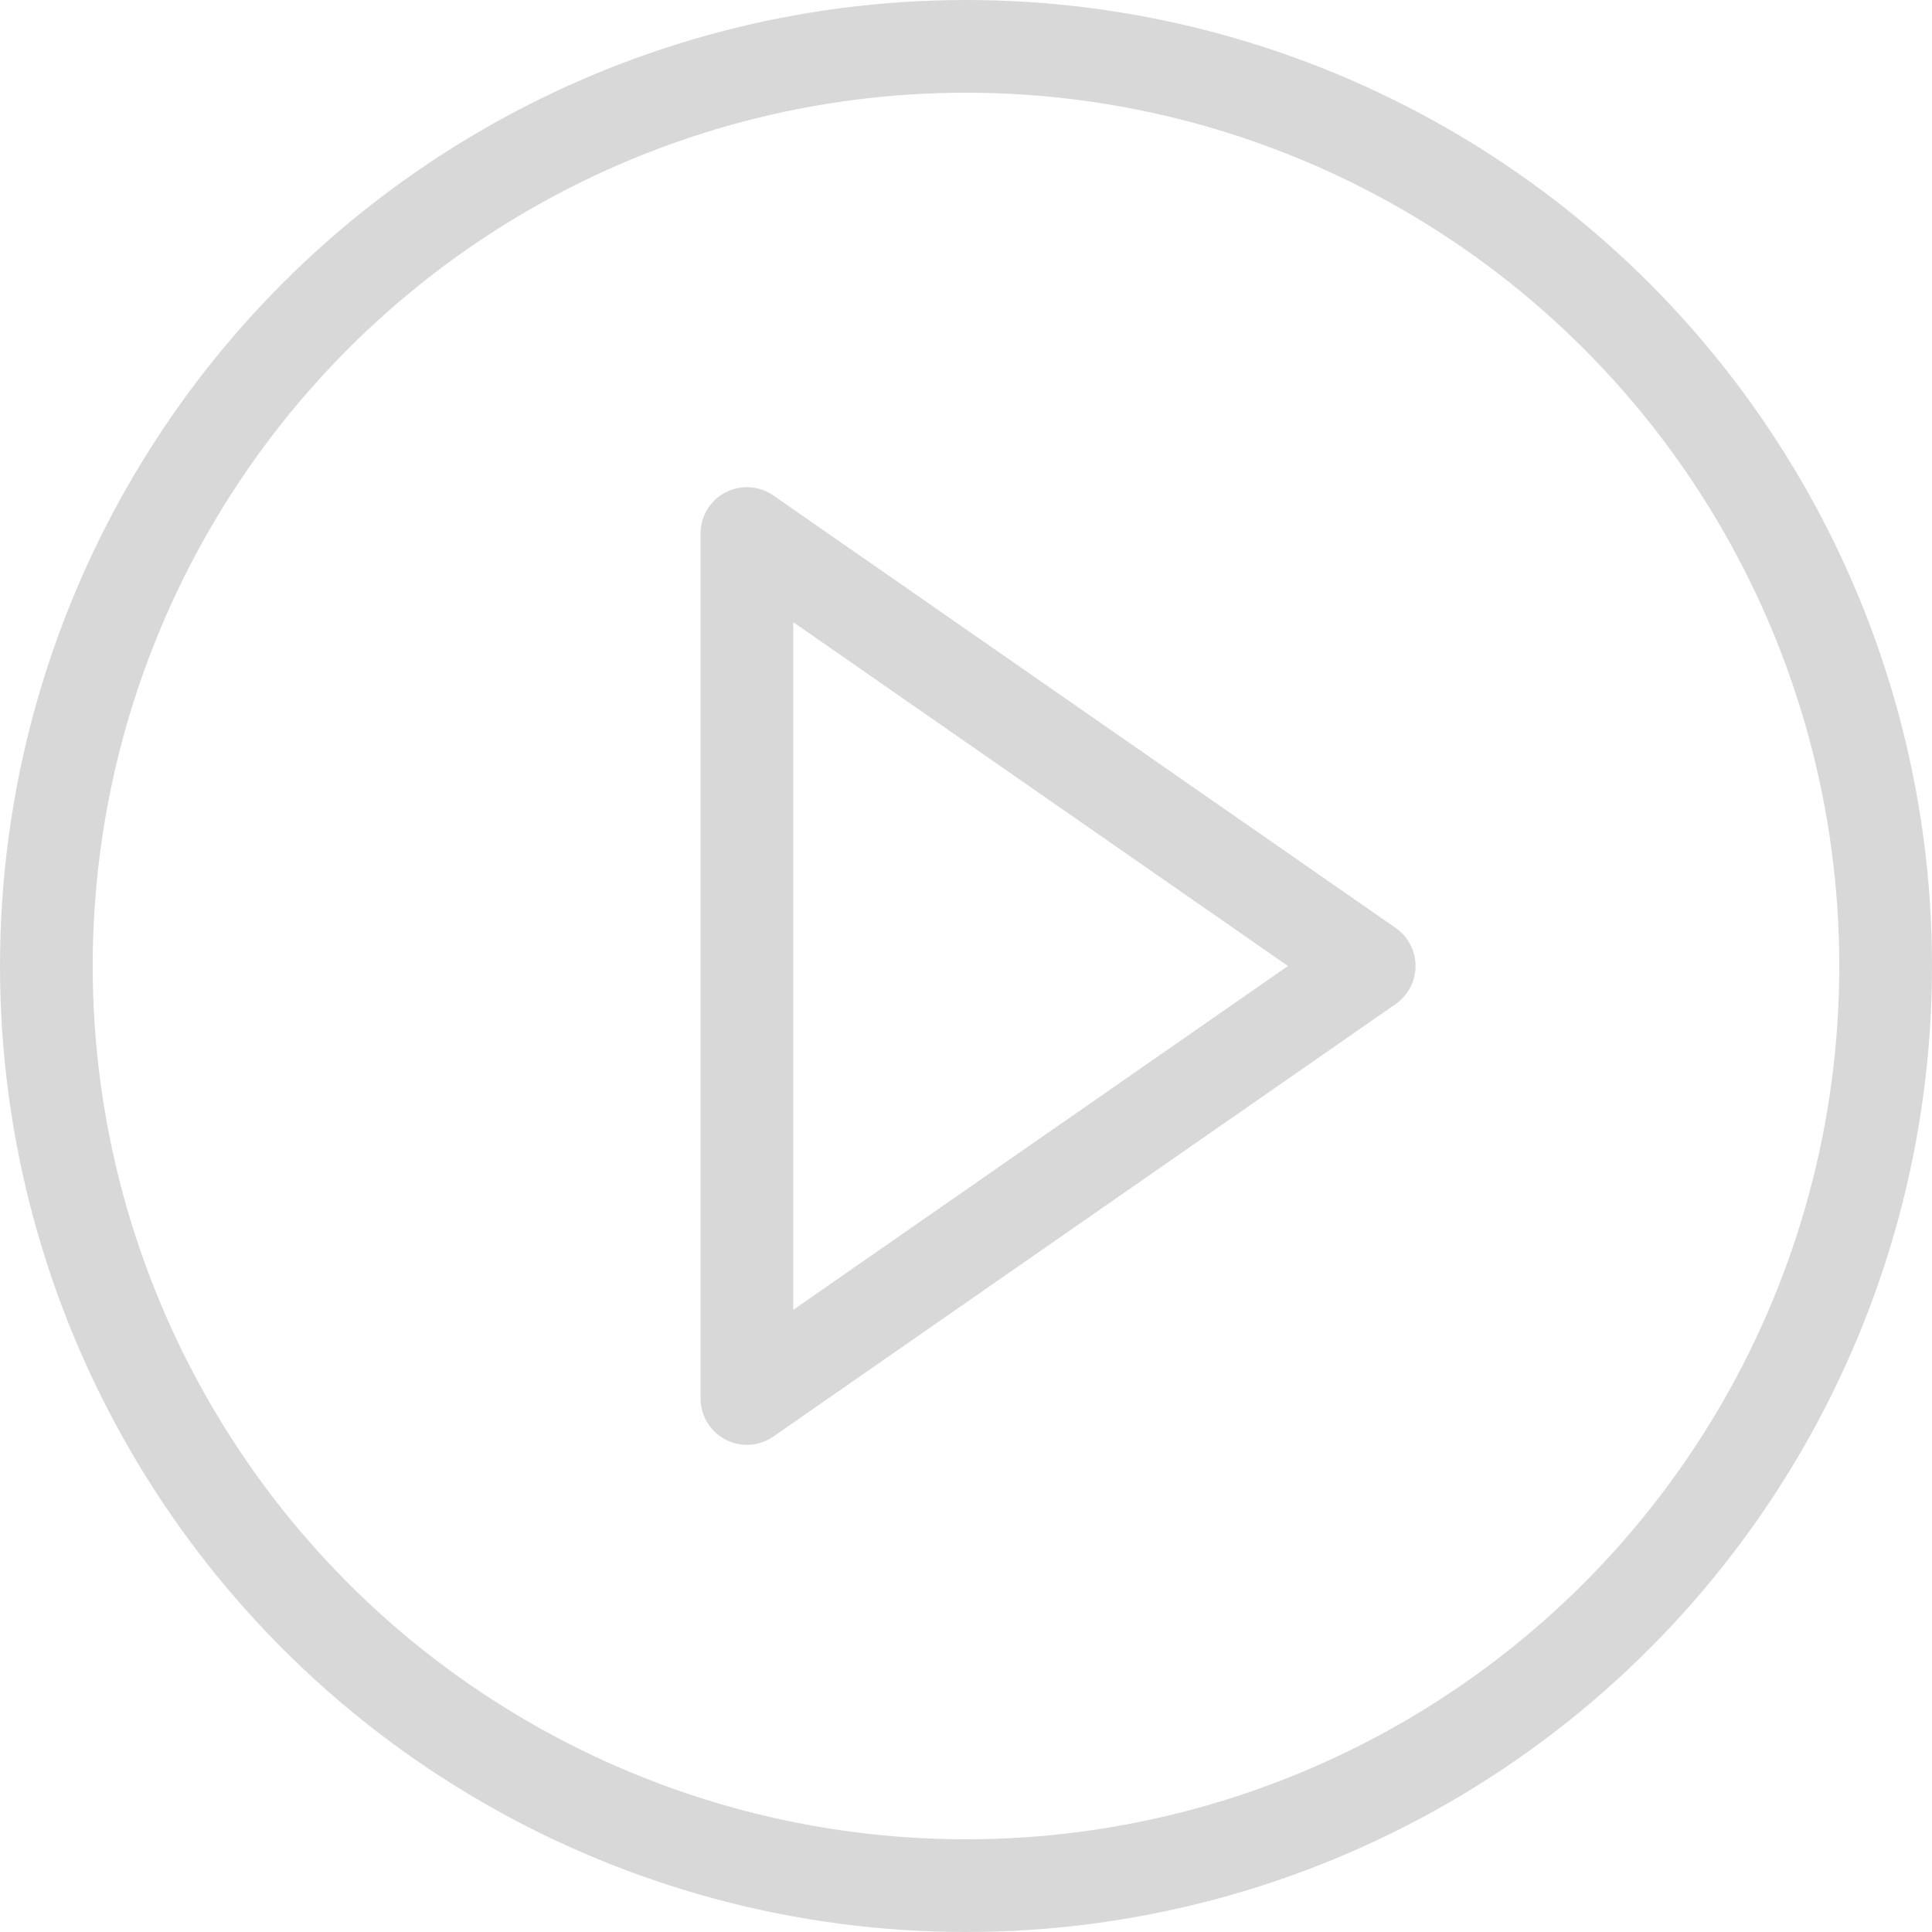 <?xml version="1.0" encoding="utf-8"?>
<!-- Generator: Adobe Illustrator 16.0.0, SVG Export Plug-In . SVG Version: 6.00 Build 0)  -->
<!DOCTYPE svg PUBLIC "-//W3C//DTD SVG 1.1//EN" "http://www.w3.org/Graphics/SVG/1.1/DTD/svg11.dtd">
<svg version="1.1" id="圖層_1" xmlns="http://www.w3.org/2000/svg" xmlns:xlink="http://www.w3.org/1999/xlink" x="0px" y="0px"
	 width="25.008px" height="25.008px" viewBox="0 0 25.008 25.008" enable-background="new 0 0 25.008 25.008" xml:space="preserve">
<g>
	<defs>
		<rect id="SVGID_1_" width="25.008" height="25.008"/>
	</defs>
	<clipPath id="SVGID_2_">
		<use xlink:href="#SVGID_1_"  overflow="visible"/>
	</clipPath>
	
		<circle clip-path="url(#SVGID_2_)" fill="none" stroke="#D8D8D8" stroke-width="1.2" stroke-linecap="round" stroke-linejoin="round" stroke-miterlimit="10" cx="12.504" cy="12.504" r="11.904"/>
	
		<polygon clip-path="url(#SVGID_2_)" fill="none" stroke="#D8D8D8" stroke-width="1.2" stroke-linecap="round" stroke-linejoin="round" stroke-miterlimit="10" points="
		9.668,18.102 9.668,6.906 17.723,12.504 	"/>
</g>
</svg>
